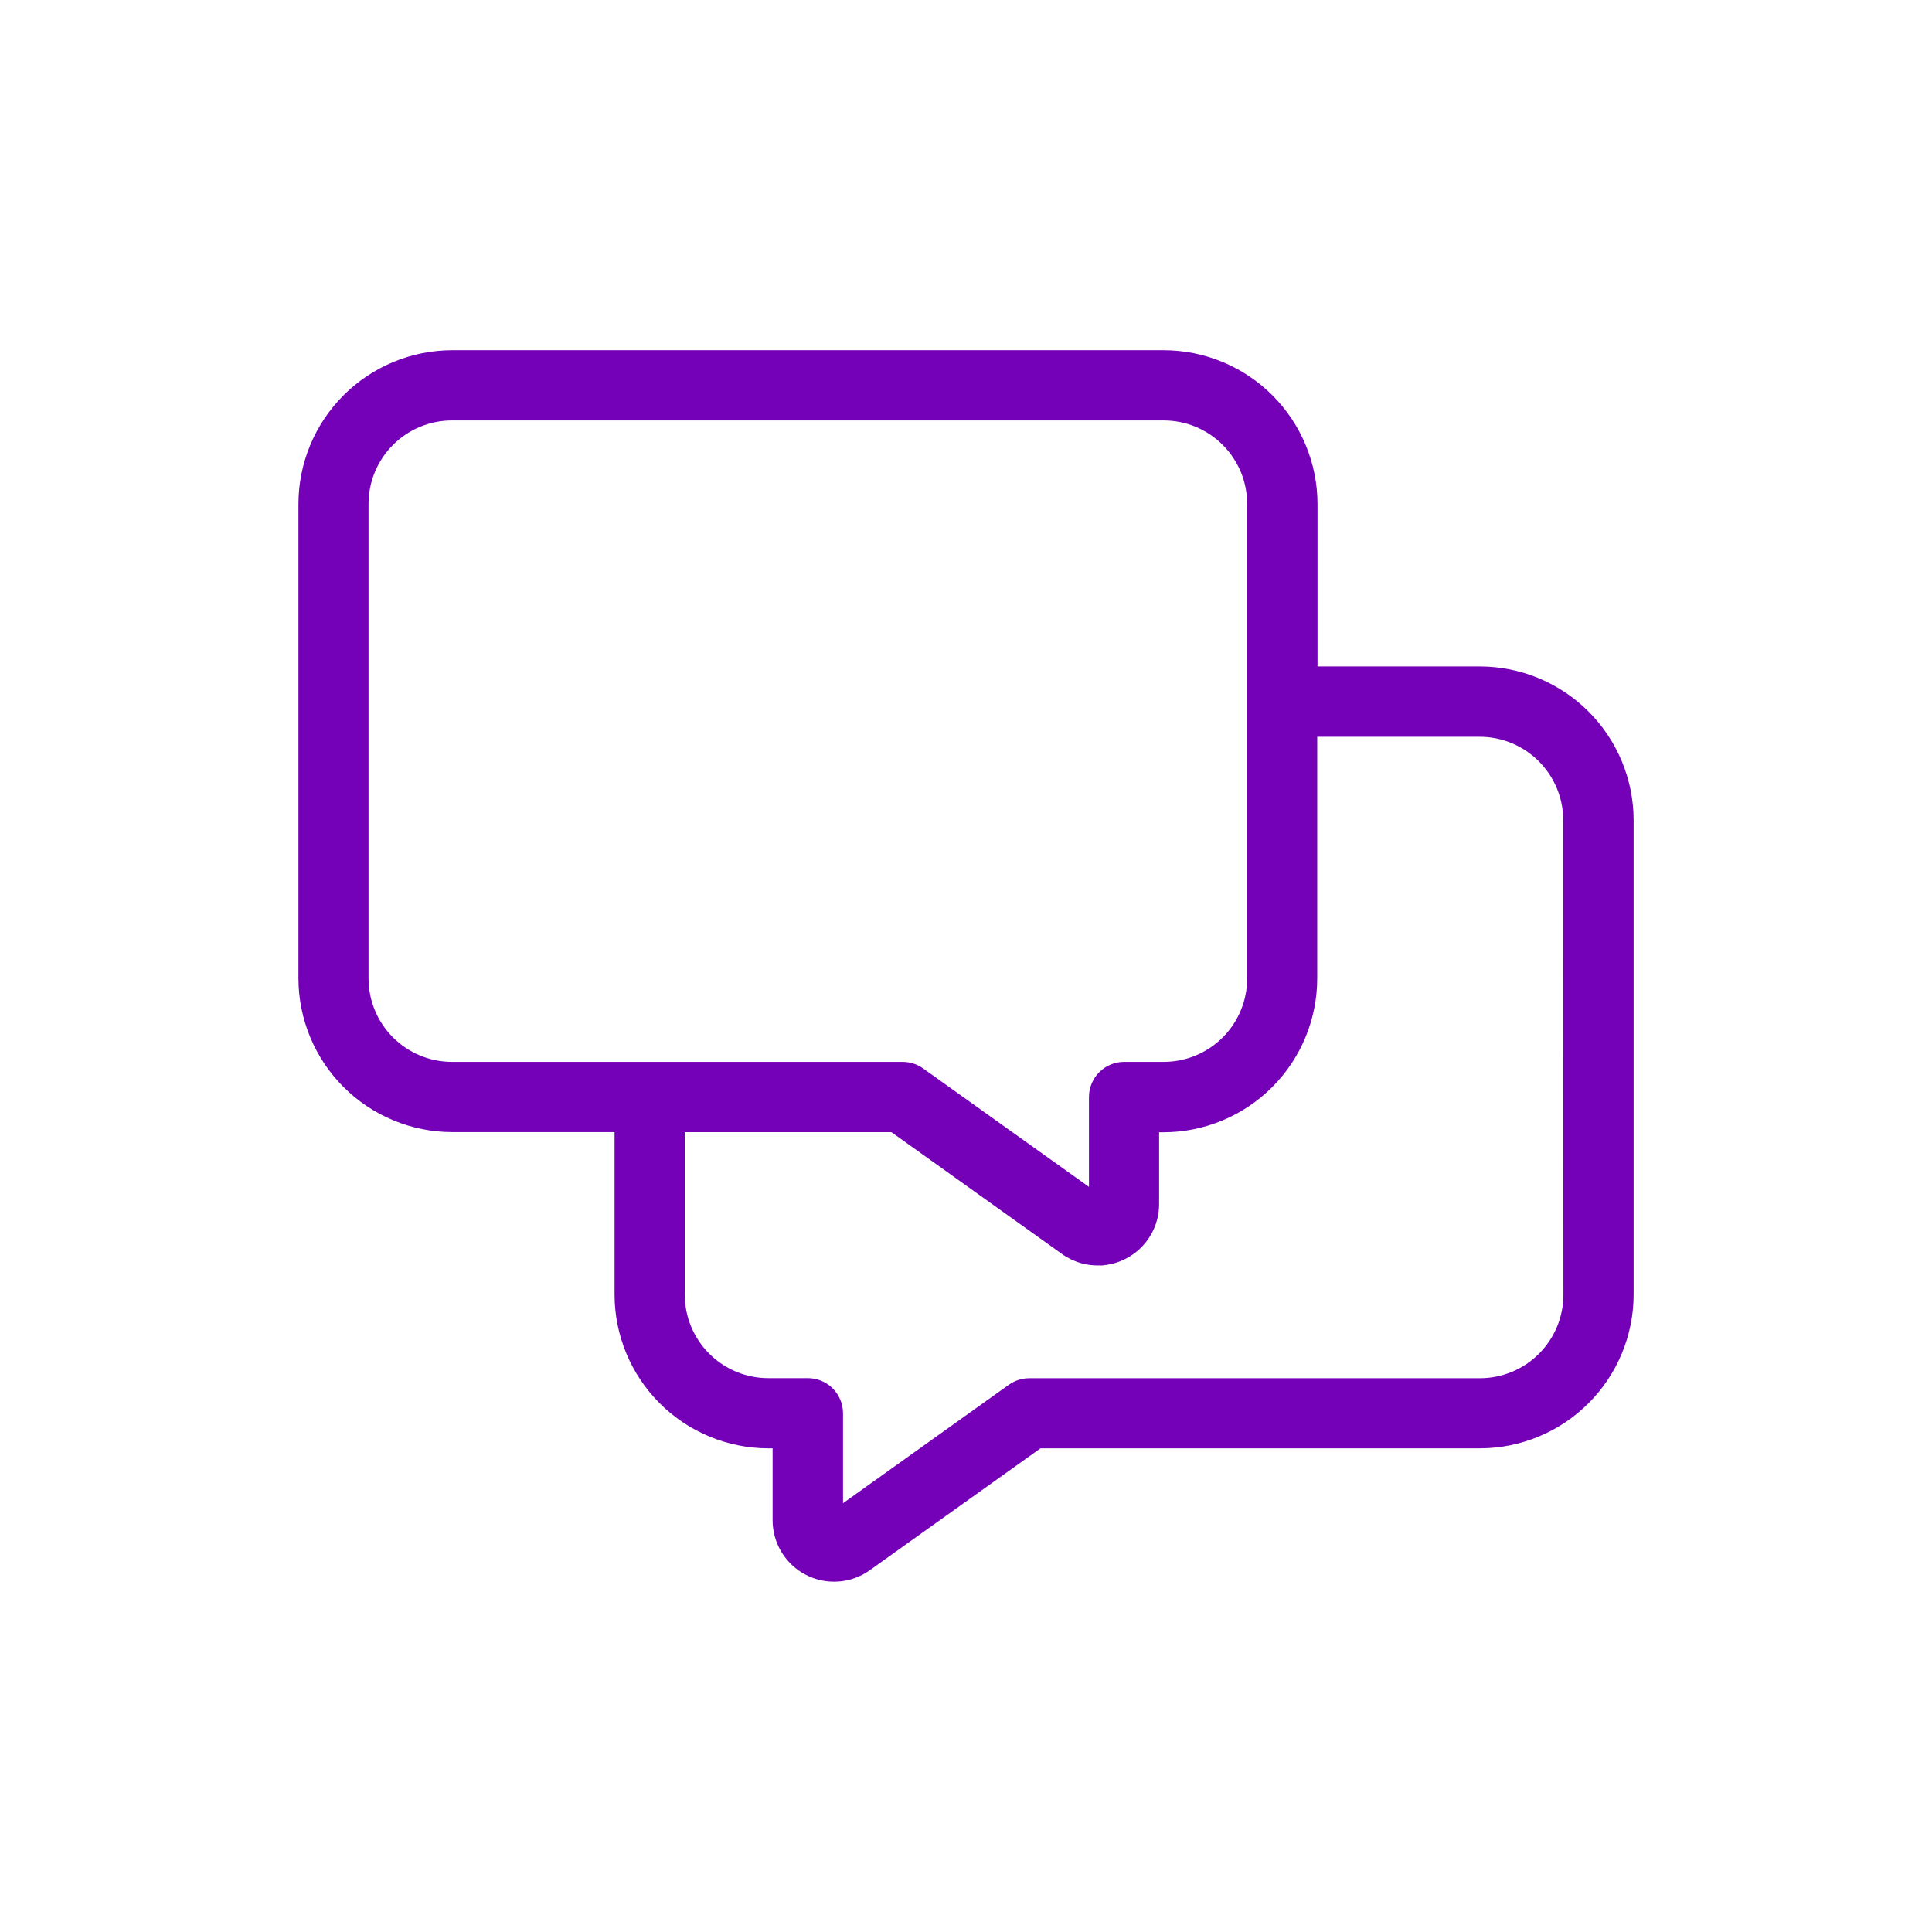 <svg width="160" height="160" viewBox="0 0 160 160" fill="none" xmlns="http://www.w3.org/2000/svg">
<g clip-path="url(#clip0_552_9729)">
<path d="M91.874 104.707L92.042 104.674C92.06 104.671 92.079 104.666 92.097 104.66C92.018 104.679 91.949 104.693 91.874 104.707ZM91.088 104.795C91.132 104.795 91.171 104.795 91.212 104.795C91.284 104.795 91.358 104.795 91.43 104.776H91.336C91.254 104.787 91.174 104.79 91.091 104.795H91.088ZM90.91 104.795C90.968 104.795 91.029 104.795 91.088 104.795C90.993 104.795 90.902 104.795 90.808 104.795H90.91ZM90.583 104.781C90.659 104.781 90.733 104.781 90.808 104.792C90.665 104.791 90.521 104.782 90.379 104.767C90.447 104.779 90.516 104.784 90.585 104.787L90.583 104.781Z" fill="#7400B8"/>
<path d="M122.569 55.194H109.11V41.735C109.104 38.36 107.761 35.125 105.375 32.739C102.989 30.353 99.754 29.01 96.38 29.005H37.445C34.07 29.01 30.835 30.353 28.449 32.739C26.063 35.125 24.72 38.36 24.715 41.735V81.025C24.72 84.399 26.063 87.634 28.449 90.02C30.835 92.406 34.07 93.749 37.445 93.755H50.895V107.214C50.9 110.588 52.242 113.824 54.629 116.21C57.015 118.596 60.25 119.939 63.624 119.944H63.984V125.888C63.983 126.824 64.239 127.743 64.726 128.544C65.213 129.344 65.911 129.994 66.744 130.423C67.577 130.851 68.512 131.042 69.446 130.973C70.381 130.905 71.278 130.579 72.039 130.033L86.168 119.944H122.56C125.934 119.939 129.169 118.596 131.555 116.21C133.942 113.824 135.285 110.588 135.289 107.214V67.924C135.285 64.551 133.943 61.317 131.559 58.931C129.175 56.545 125.942 55.201 122.569 55.194ZM37.435 87.94C35.601 87.94 33.843 87.211 32.546 85.914C31.249 84.618 30.52 82.859 30.52 81.025V41.735C30.52 39.901 31.249 38.142 32.546 36.845C33.843 35.548 35.601 34.82 37.435 34.82H96.37C98.204 34.82 99.963 35.548 101.26 36.845C102.557 38.142 103.285 39.901 103.285 41.735V81.025C103.285 82.859 102.557 84.618 101.26 85.914C99.963 87.211 98.204 87.94 96.37 87.94H93.095C92.323 87.94 91.582 88.247 91.036 88.793C90.49 89.339 90.183 90.08 90.183 90.852V98.292L76.45 88.484C75.957 88.13 75.365 87.941 74.758 87.941L37.435 87.94ZM129.475 107.223C129.475 109.057 128.746 110.816 127.449 112.113C126.152 113.41 124.394 114.138 122.56 114.138H85.24C84.633 114.139 84.042 114.328 83.548 114.681L69.815 124.489V117.044C69.815 116.662 69.74 116.283 69.594 115.929C69.448 115.576 69.233 115.255 68.963 114.985C68.692 114.714 68.371 114.5 68.018 114.353C67.664 114.207 67.285 114.132 66.903 114.132H63.624C61.791 114.132 60.032 113.403 58.735 112.107C57.438 110.81 56.709 109.051 56.709 107.217V93.758H73.82L87.945 103.847C88.053 103.928 88.167 104.005 88.283 104.069C88.399 104.134 88.516 104.204 88.632 104.262C88.809 104.35 88.991 104.428 89.177 104.495C89.483 104.606 89.799 104.688 90.12 104.739C90.2 104.75 90.277 104.761 90.364 104.768C90.45 104.776 90.499 104.779 90.568 104.783C90.637 104.786 90.717 104.783 90.793 104.794C90.868 104.805 90.978 104.794 91.073 104.794C91.167 104.794 91.23 104.794 91.321 104.779H91.415C91.462 104.777 91.508 104.77 91.553 104.761C91.59 104.761 91.626 104.761 91.663 104.746C91.728 104.739 91.793 104.728 91.857 104.713C91.929 104.699 92.001 104.684 92.078 104.666C92.155 104.649 92.225 104.633 92.297 104.611C92.619 104.519 92.931 104.395 93.229 104.24C94.062 103.814 94.761 103.165 95.249 102.366C95.736 101.567 95.993 100.649 95.992 99.713V93.769H96.356C99.731 93.763 102.966 92.421 105.352 90.034C107.738 87.648 109.081 84.413 109.086 81.039V61.018H122.545C124.379 61.018 126.138 61.747 127.435 63.044C128.732 64.34 129.46 66.099 129.46 67.933L129.475 107.223Z" fill="#7400B8"/>
<path d="M91.094 104.794C91.138 104.794 91.177 104.794 91.218 104.794L91.342 104.783C91.259 104.787 91.179 104.79 91.094 104.794ZM92.098 104.658C92.021 104.677 91.941 104.691 91.876 104.706L92.045 104.673C92.136 104.651 92.227 104.629 92.318 104.603C92.244 104.627 92.172 104.641 92.1 104.66L92.098 104.658ZM90.812 104.797H90.915C90.973 104.797 91.034 104.797 91.092 104.797C90.999 104.798 90.908 104.798 90.814 104.798L90.812 104.797ZM92.098 104.658C92.08 104.665 92.062 104.67 92.043 104.673C92.134 104.651 92.225 104.629 92.317 104.603C92.244 104.627 92.172 104.641 92.1 104.66L92.098 104.658Z" fill="#7400B8"/>
</g>
<defs>
<clipPath id="clip0_552_9729">
<rect width="110.605" height="102" fill="white" transform="translate(24.699 29)"/>
</clipPath>
</defs>
</svg>

